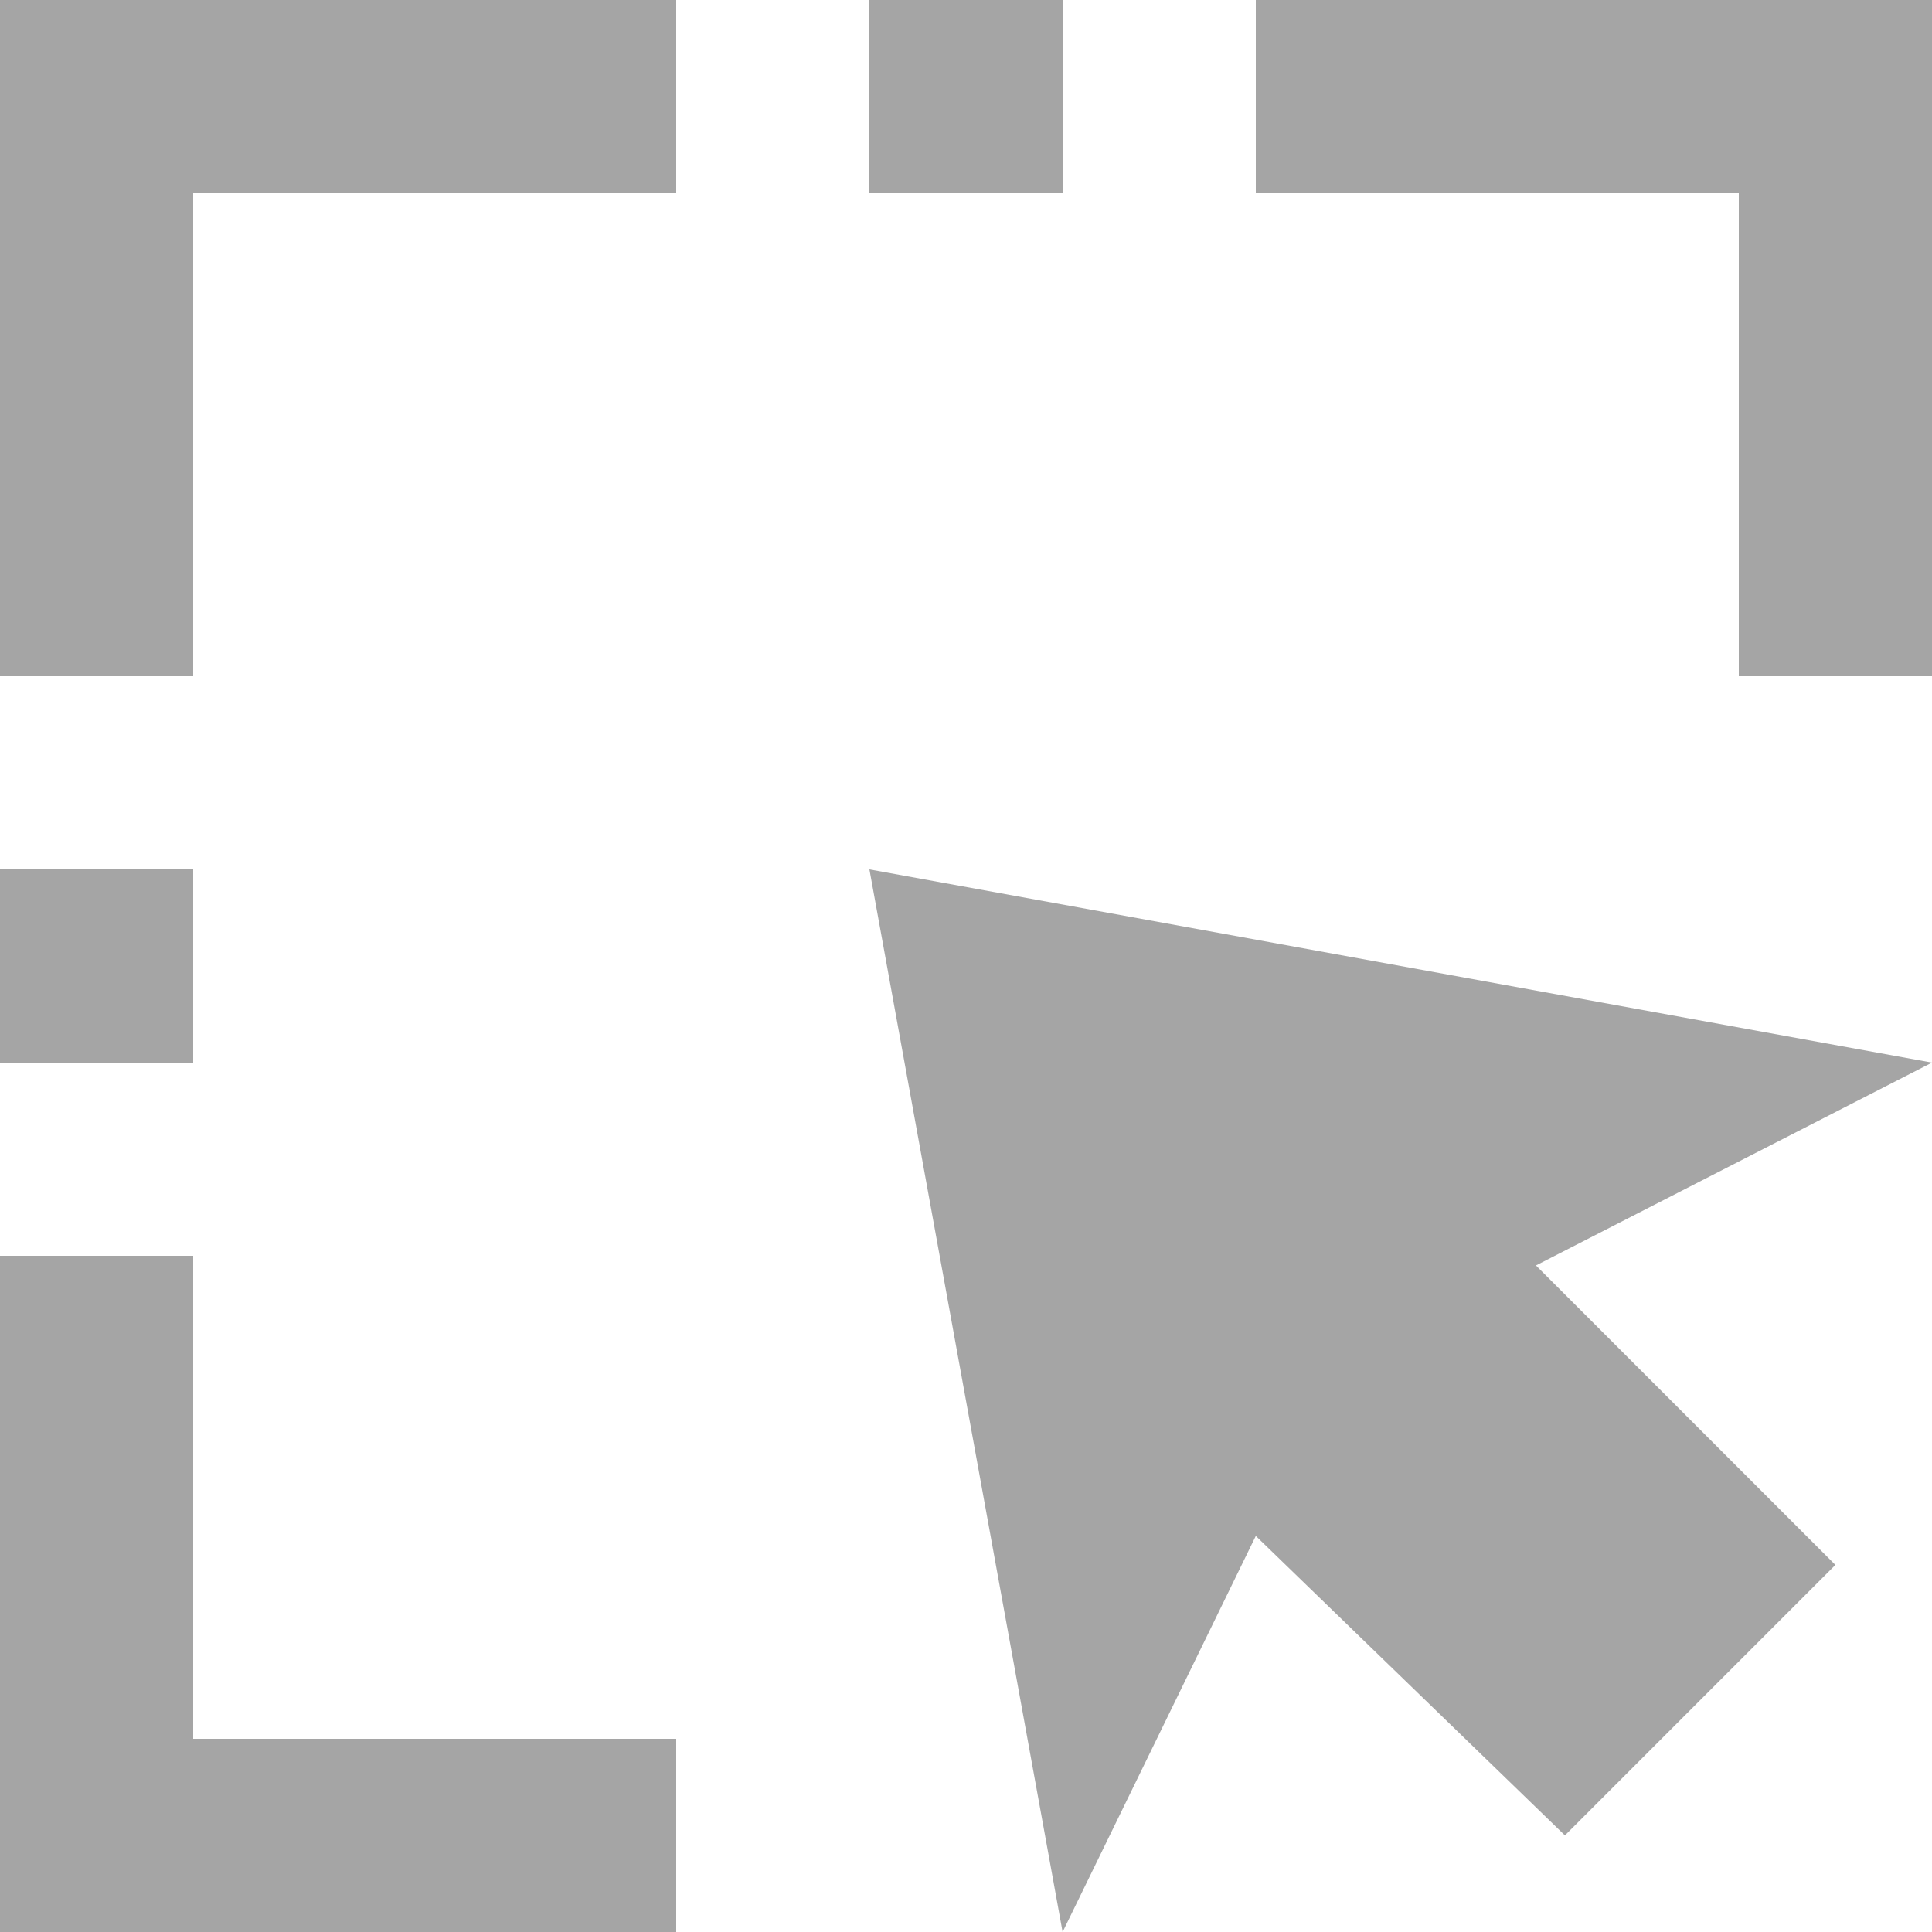 <?xml version="1.0" encoding="UTF-8"?> <svg xmlns="http://www.w3.org/2000/svg" xmlns:xlink="http://www.w3.org/1999/xlink" version="1.1" id="Capa_1" x="0px" y="0px" viewBox="0 0 426.667 426.667" style="enable-background:new 0 0 426.667 426.667;" xml:space="preserve"><g><g><polygon points="426.667,234.667 192,192 234.667,426.667 277.333,339.2 345.6,405.333 405.333,345.6 339.2,279.467 " fill="#000000" style="fill: rgb(165, 165, 165);"></polygon></g></g><g><g><polygon points="277.333,0 277.333,42.667 384,42.667 384,149.333 426.667,149.333 426.667,0 " fill="#000000" style="fill: rgb(165, 165, 165);"></polygon></g></g><g><g><rect x="192" width="42.667" height="42.667" fill="#000000" style="fill: rgb(165, 165, 165);"></rect></g></g><g><g><polygon points="0,0 0,149.333 42.667,149.333 42.667,42.667 149.333,42.667 149.333,0 " fill="#000000" style="fill: rgb(165, 165, 165);"></polygon></g></g><g><g><polygon points="42.667,384 42.667,277.333 0,277.333 0,426.667 149.333,426.667 149.333,384 " fill="#000000" style="fill: rgb(165, 165, 165);"></polygon></g></g><g><g><rect y="192" width="42.667" height="42.667" fill="#000000" style="fill: rgb(165, 165, 165);"></rect></g></g></svg> 